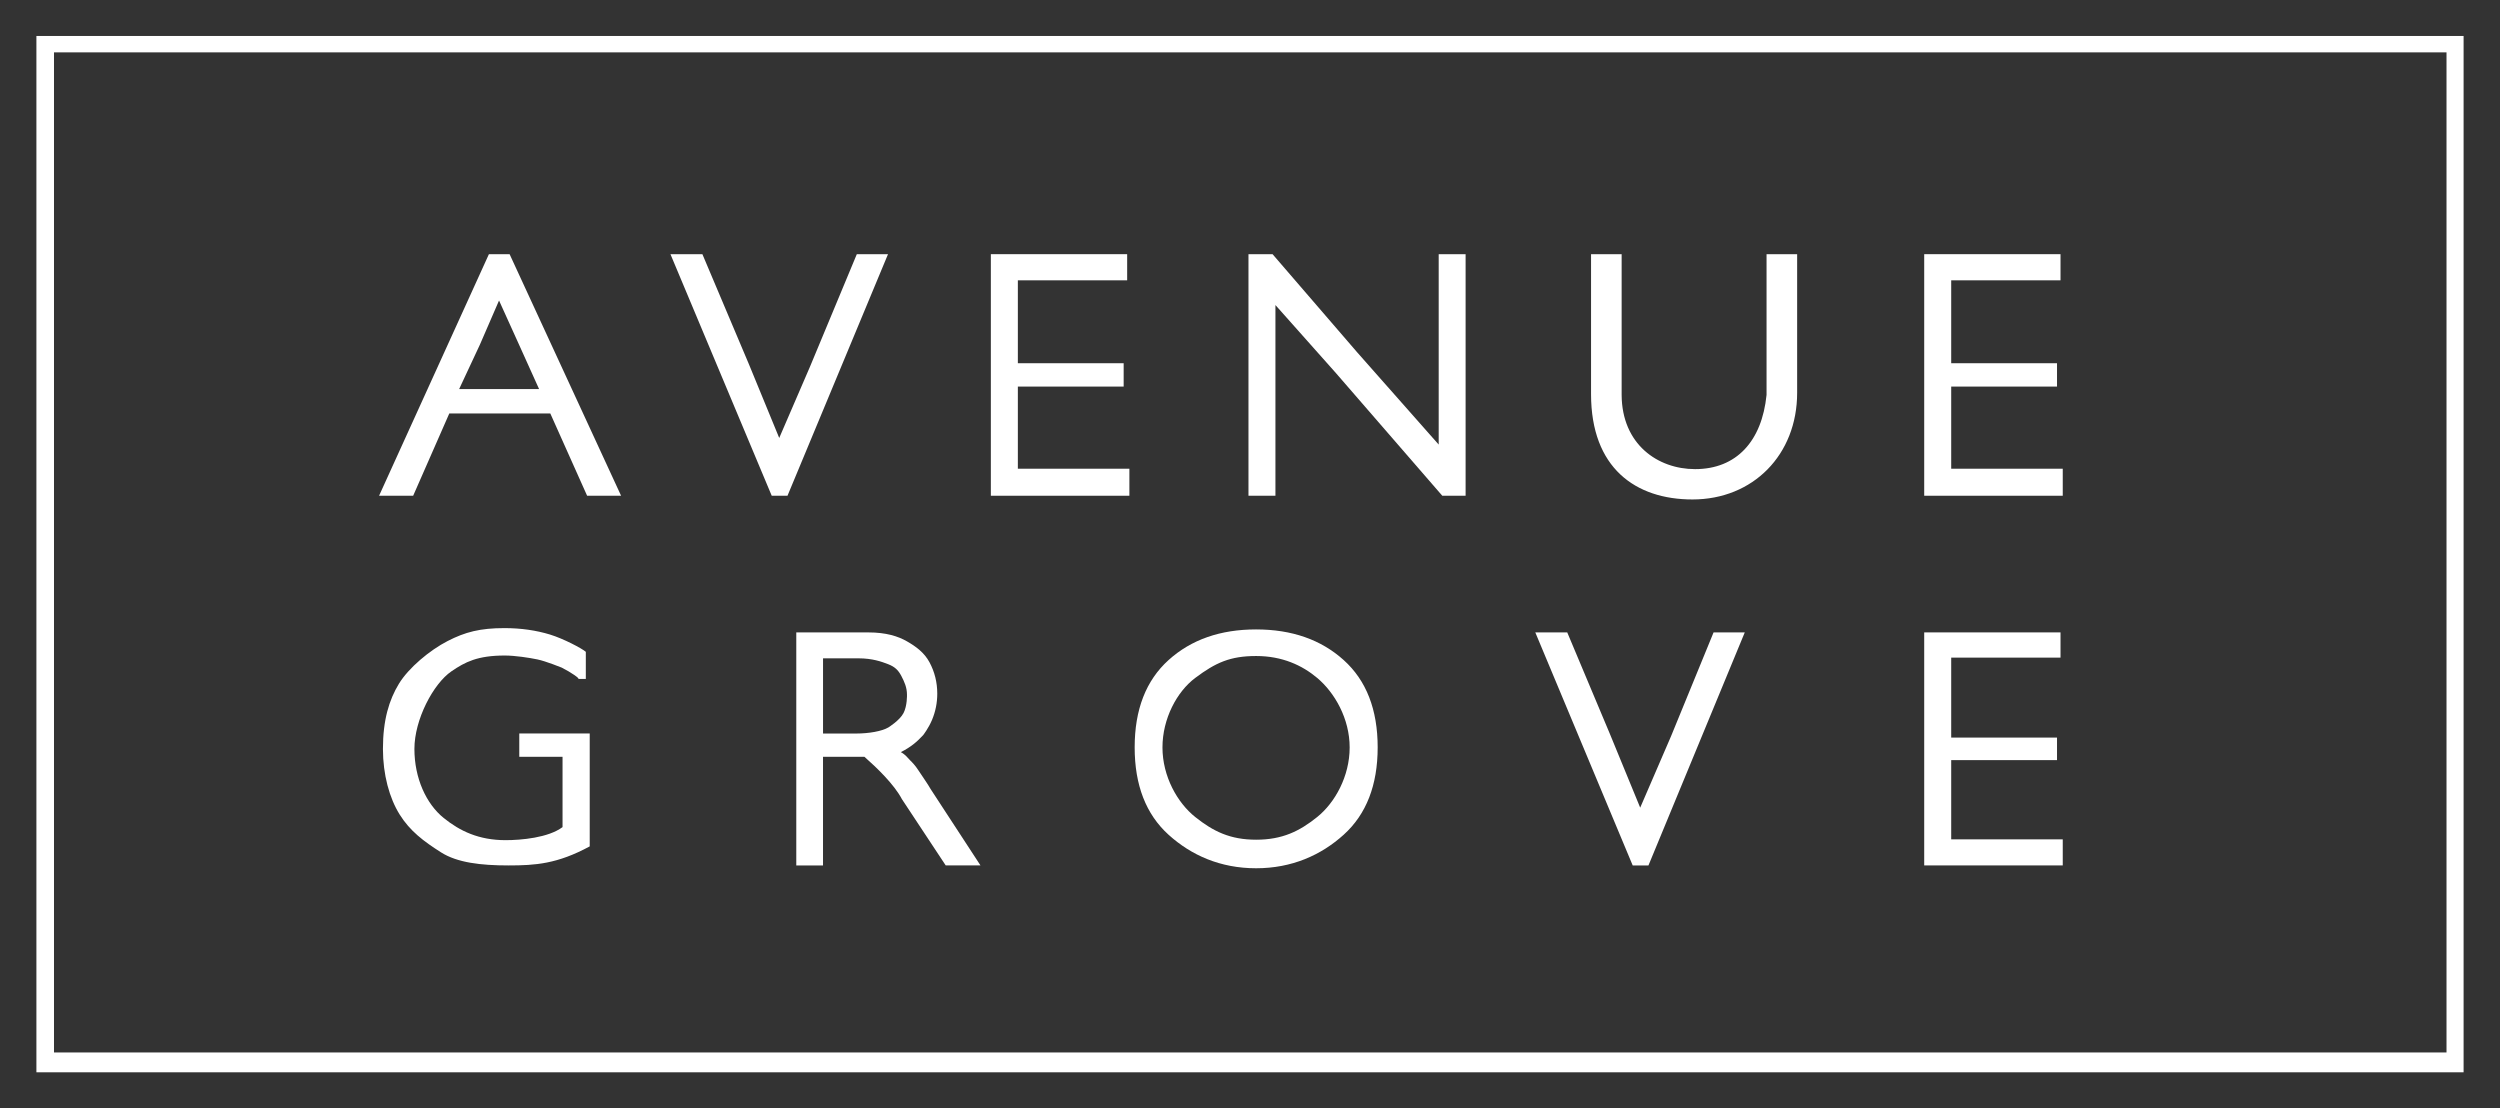 <?xml version="1.0" encoding="UTF-8"?><svg id="Layer_1" xmlns="http://www.w3.org/2000/svg" viewBox="0 0 154.006 68.272"><rect x="0" y="0" width="154.006" height="68.272" fill="#333333" stroke="none"/><defs><style>.cls-1{fill:#fff;}</style></defs><path class="cls-1" d="M27.678,25.469l-2.226,5.07h-2.1l6.766-14.881h1.275l6.868,14.881h-2.093l-2.268-5.07h-6.222ZM33.209,23.968l-1.231-2.728-1.236-2.728h0l-1.183,2.728-1.275,2.728h4.926Z"/><path class="cls-1" d="M47.54,30.539l-6.239-14.881h1.968l2.871,6.791,1.862,4.531h0l1.902-4.406,2.878-6.916h1.922l-6.192,14.881h-.972Z"/><path class="cls-1" d="M69.22,23.814h-6.518v5.06h6.871v1.665h-8.534v-14.881h8.397v1.611h-6.734v5.107h6.518v1.437Z"/><path class="cls-1" d="M126.717,23.814h-6.518v5.06h6.871v1.665h-8.534v-14.881h8.397v1.611h-6.734v5.107h6.518v1.437Z"/><path class="cls-1" d="M76.909,30.539v-14.881h1.484l5.204,6.036,5.03,5.693h0v-11.728h1.658v14.881h-1.436l-6.547-7.551-3.732-4.197h0v11.748h-1.661Z"/><path class="cls-1" d="M99.897,15.658v8.668c.015,3.05,2.23,4.573,4.524,4.573,2.549,0,4.116-1.719,4.403-4.573v-8.668h1.885v8.537c0,3.829-2.725,6.573-6.446,6.573-3.518,0-6.25-1.946-6.25-6.486v-8.624h1.885Z"/><path class="cls-1" d="M50.701,53.313h-1.648v-14.355h4.44c1.091,0,1.83.236,2.379.551.549.314,1.064.69,1.385,1.285.321.595.481,1.241.481,1.937,0,.562-.107,1.1-.322,1.615s-.546.939-.546.939c-.39.416-.73.718-1.375,1.048.309.173.401.336.556.49.155.154.317.309.54.654s.57.827.736,1.129l3.073,4.706h-2.142l-2.699-4.084c-.482-.913-1.533-1.923-2.308-2.608h-2.552v6.692ZM50.701,45.187h2.046c.772,0,1.581-.139,1.98-.376,0,0,.697-.43.932-.884.235-.454.213-1.129.213-1.129,0-.451-.159-.795-.344-1.151-.185-.355-.392-.567-.816-.731-.403-.156-.967-.361-1.826-.361h-2.185v4.632Z"/><path class="cls-1" d="M36.329,52.139c-1.999,1.081-3.345,1.174-4.996,1.174-1.717,0-3.164-.169-4.168-.808-1.074-.683-1.909-1.313-2.543-2.325s-1.032-2.462-1.032-4.045c0-1.786.381-3.021.982-4.01s1.906-2.072,2.997-2.633c1.091-.562,2.011-.799,3.507-.799,1.025,0,1.96.139,2.8.395.84.256,1.966.854,2.212,1.065v1.671h-.468c.128-.008-.421-.397-1.019-.698,0,0-.974-.396-1.491-.503-.511-.106-1.381-.241-2.016-.241-1.668,0-2.442.395-3.287.975-1.116.766-2.278,2.969-2.278,4.778,0,1.804.728,3.386,1.803,4.254,1.001.808,2.17,1.367,3.808,1.367.959,0,2.637-.146,3.514-.804v-4.331h-2.665v-1.438h4.339v6.955Z"/><path class="cls-1" d="M100.578,53.313l-6-14.355h1.968l2.632,6.265,1.862,4.531h0l1.902-4.406,2.618-6.39h1.922l-5.933,14.355h-.972Z"/><path class="cls-1" d="M126.717,46.825h-6.518v4.881h6.871v1.606h-8.534v-14.355h8.397v1.554h-6.734v4.926h6.518v1.387Z"/><path class="cls-1" d="M77.377,53.487c-2.202,0-3.998-.804-5.391-2.065-1.392-1.261-2.088-3.055-2.088-5.383s.696-4.12,2.088-5.378c1.392-1.257,3.189-1.887,5.391-1.887s4.001.629,5.397,1.887c1.397,1.258,2.094,3.051,2.094,5.378s-.698,4.122-2.094,5.383c-1.396,1.261-3.195,2.065-5.397,2.065ZM77.383,51.728c1.606,0,2.67-.52,3.761-1.399,1.093-.881,1.998-2.504,1.998-4.285,0-1.775-.922-3.376-1.998-4.281-.925-.777-2.155-1.351-3.761-1.351-1.598,0-2.495.406-3.755,1.351-1.127.845-2.017,2.506-2.017,4.281,0,1.781.917,3.408,2.017,4.285,1.117.891,2.157,1.399,3.756,1.399Z"/><path class="cls-1" d="M2.243,2.216v63.84h149.52V2.216H2.243ZM150.711,64.834H3.326V3.226h147.385v61.608Z"/></svg>